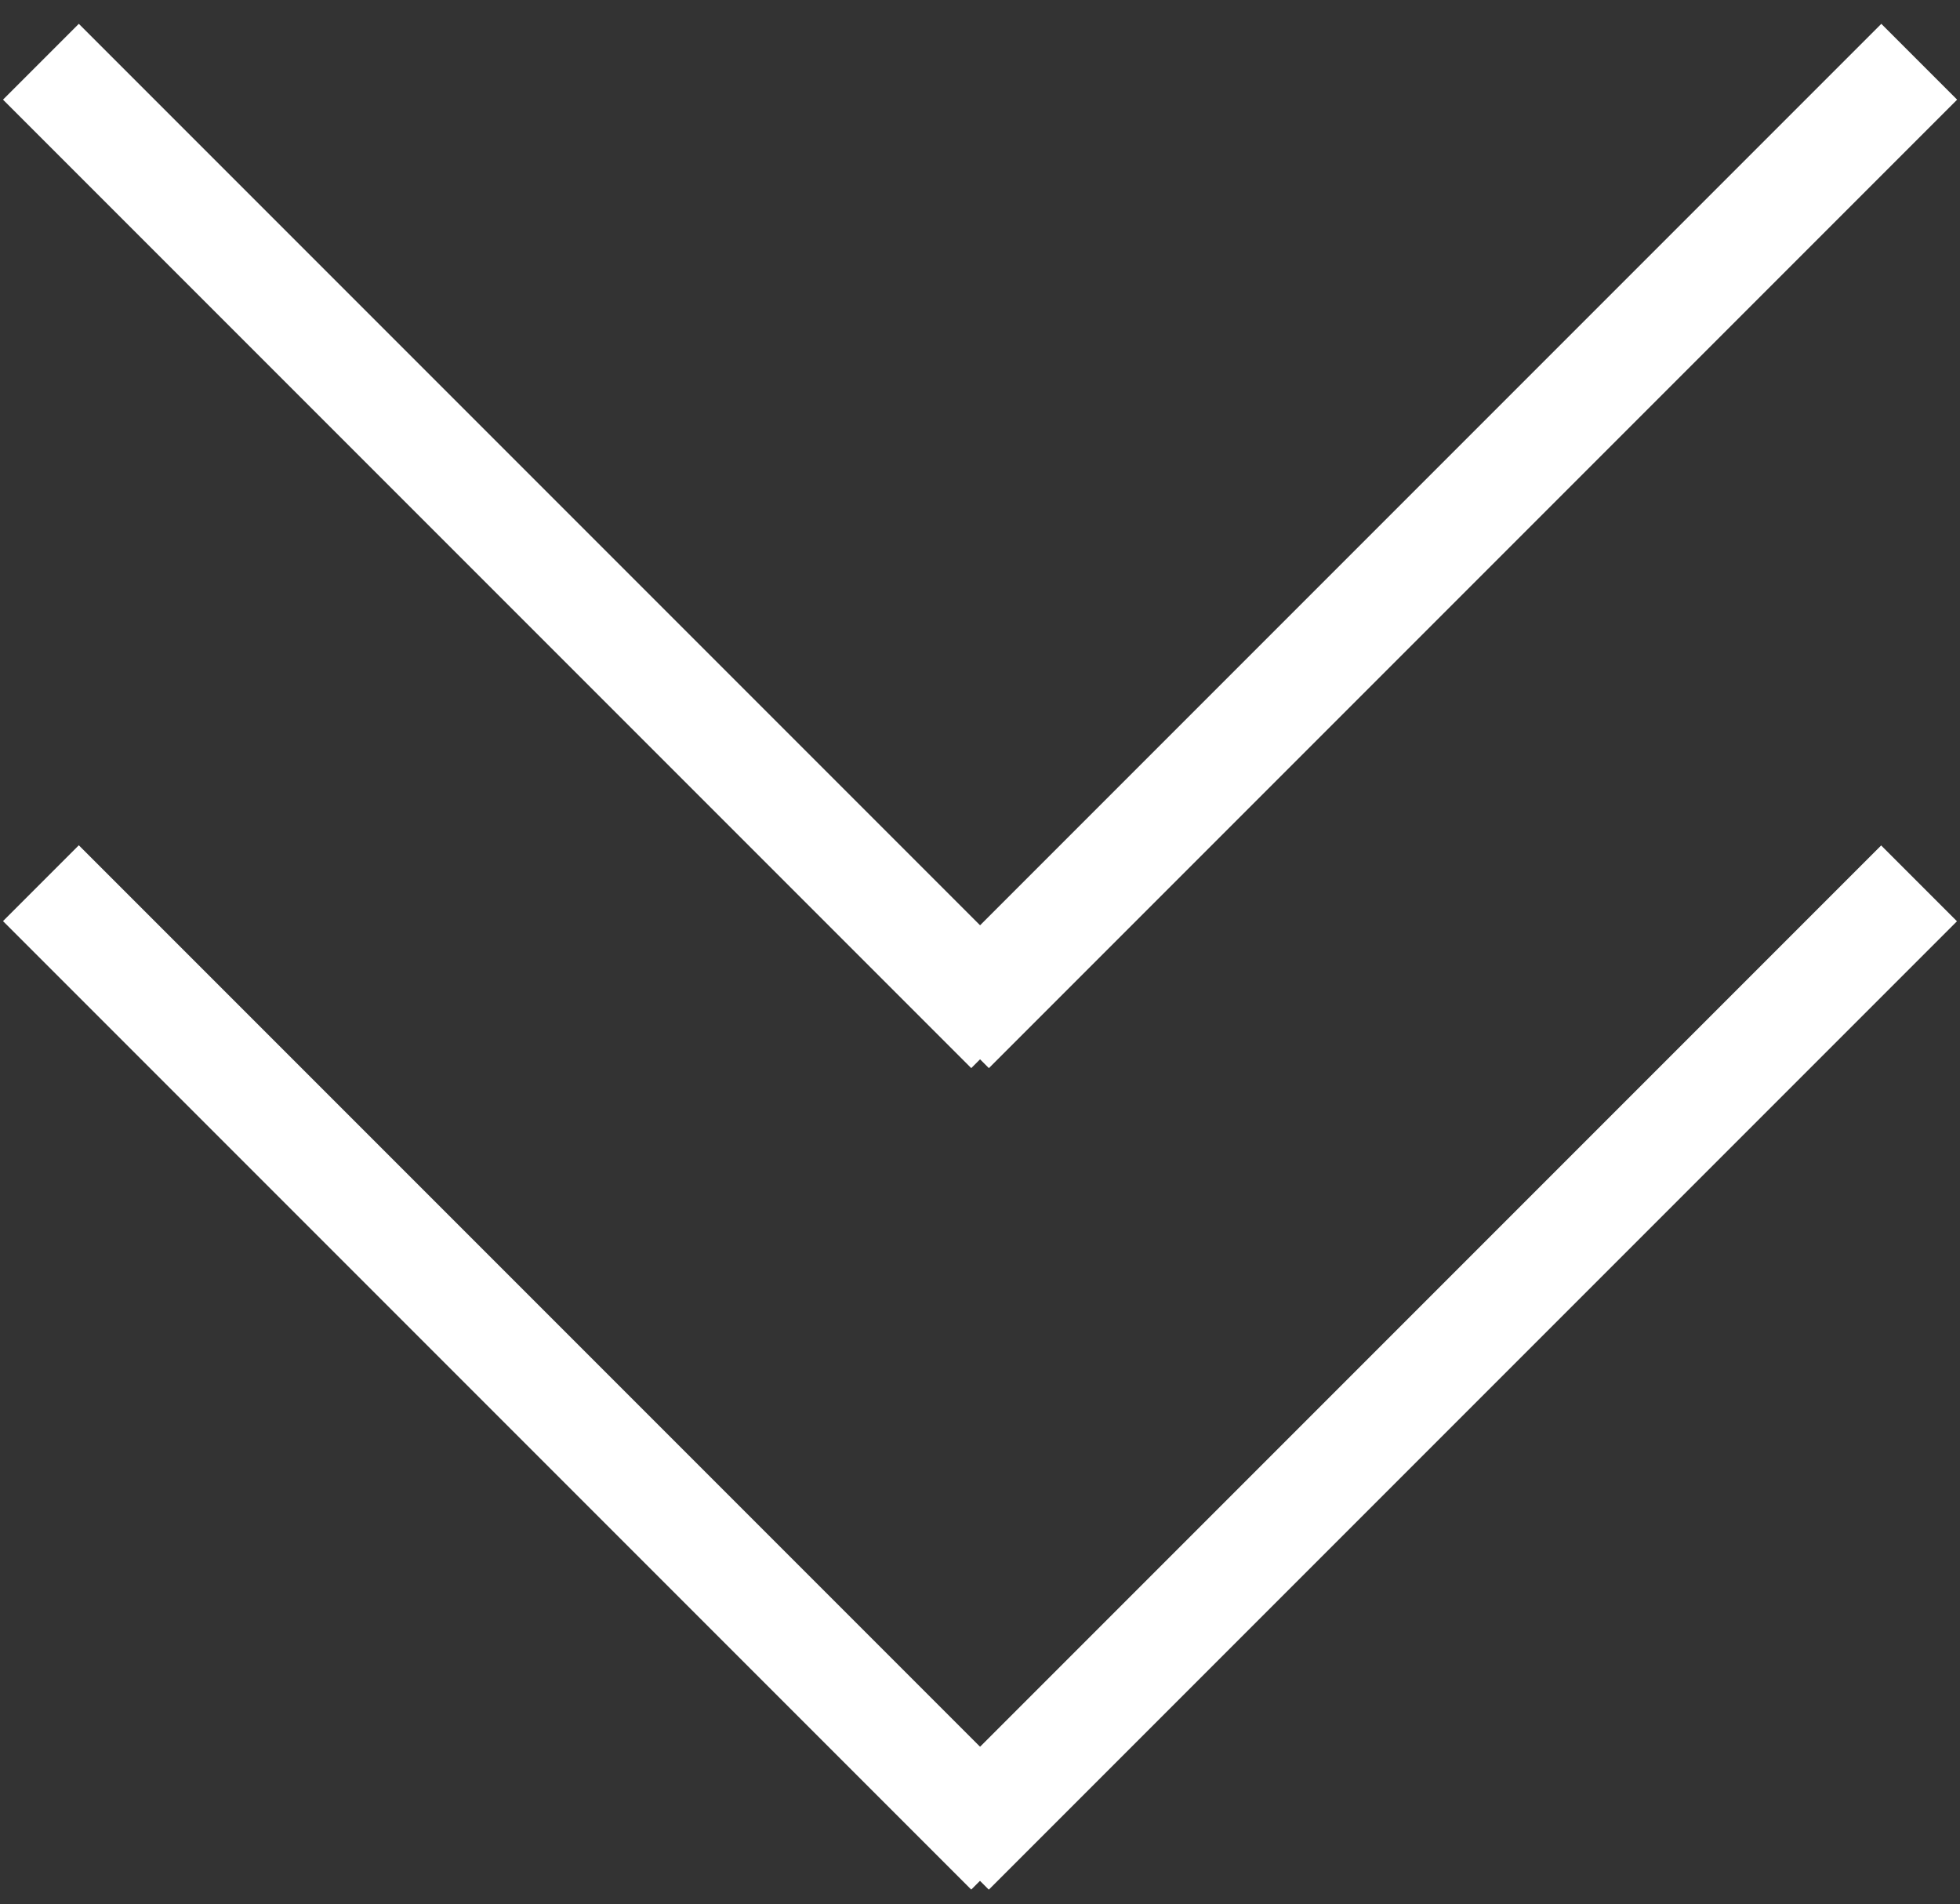 <?xml version="1.0" encoding="utf-8"?>
<!-- Generator: Adobe Illustrator 15.1.0, SVG Export Plug-In . SVG Version: 6.00 Build 0)  -->
<!DOCTYPE svg PUBLIC "-//W3C//DTD SVG 1.1//EN" "http://www.w3.org/Graphics/SVG/1.1/DTD/svg11.dtd">
<svg version="1.1" id="Layer_1" xmlns="http://www.w3.org/2000/svg" xmlns:xlink="http://www.w3.org/1999/xlink" x="0px" y="0px"
	 width="18.279px" height="17.753px" viewBox="0 0 18.279 17.753" enable-background="new 0 0 18.279 17.753" xml:space="preserve">
<rect x="0" y="0" width="18.279" height="17.753" fill="#333333" stroke="none"/>
<g>
	<g>
		<g>
			<line fill="#FFFFFF" x1="0.381" y1="8.232" x2="9.412" y2="17.264"/>
		</g>
		<g>
			
				<rect x="-1.49" y="12.248" transform="matrix(-0.707 -0.707 0.707 -0.707 -0.655 25.224)" fill="#FFFFFF" width="12.772" height="1"/>
		</g>
	</g>
	<g>
		<g>
			<line fill="#FFFFFF" x1="17.898" y1="8.232" x2="8.867" y2="17.264"/>
		</g>
		<g>
			
				<rect x="12.883" y="6.362" transform="matrix(-0.707 -0.707 0.707 -0.707 13.832 31.225)" fill="#FFFFFF" width="1" height="12.771"/>
		</g>
	</g>
</g>
<g>
	<g>
		<g>
			<line fill="#FFFFFF" x1="0.381" y1="0.574" x2="9.412" y2="9.605"/>
		</g>
		<g>
			
				<rect x="-1.49" y="4.589" transform="matrix(-0.707 -0.707 0.707 -0.707 4.76 12.15)" fill="#FFFFFF" width="12.772" height="1"/>
		</g>
	</g>
	<g>
		<g>
			<line fill="#FFFFFF" x1="17.898" y1="0.574" x2="8.867" y2="9.605"/>
		</g>
		<g>
			
				<rect x="12.883" y="-1.296" transform="matrix(-0.707 -0.707 0.707 -0.707 19.247 18.151)" fill="#FFFFFF" width="1" height="12.772"/>
		</g>
	</g>
</g>
</svg>
